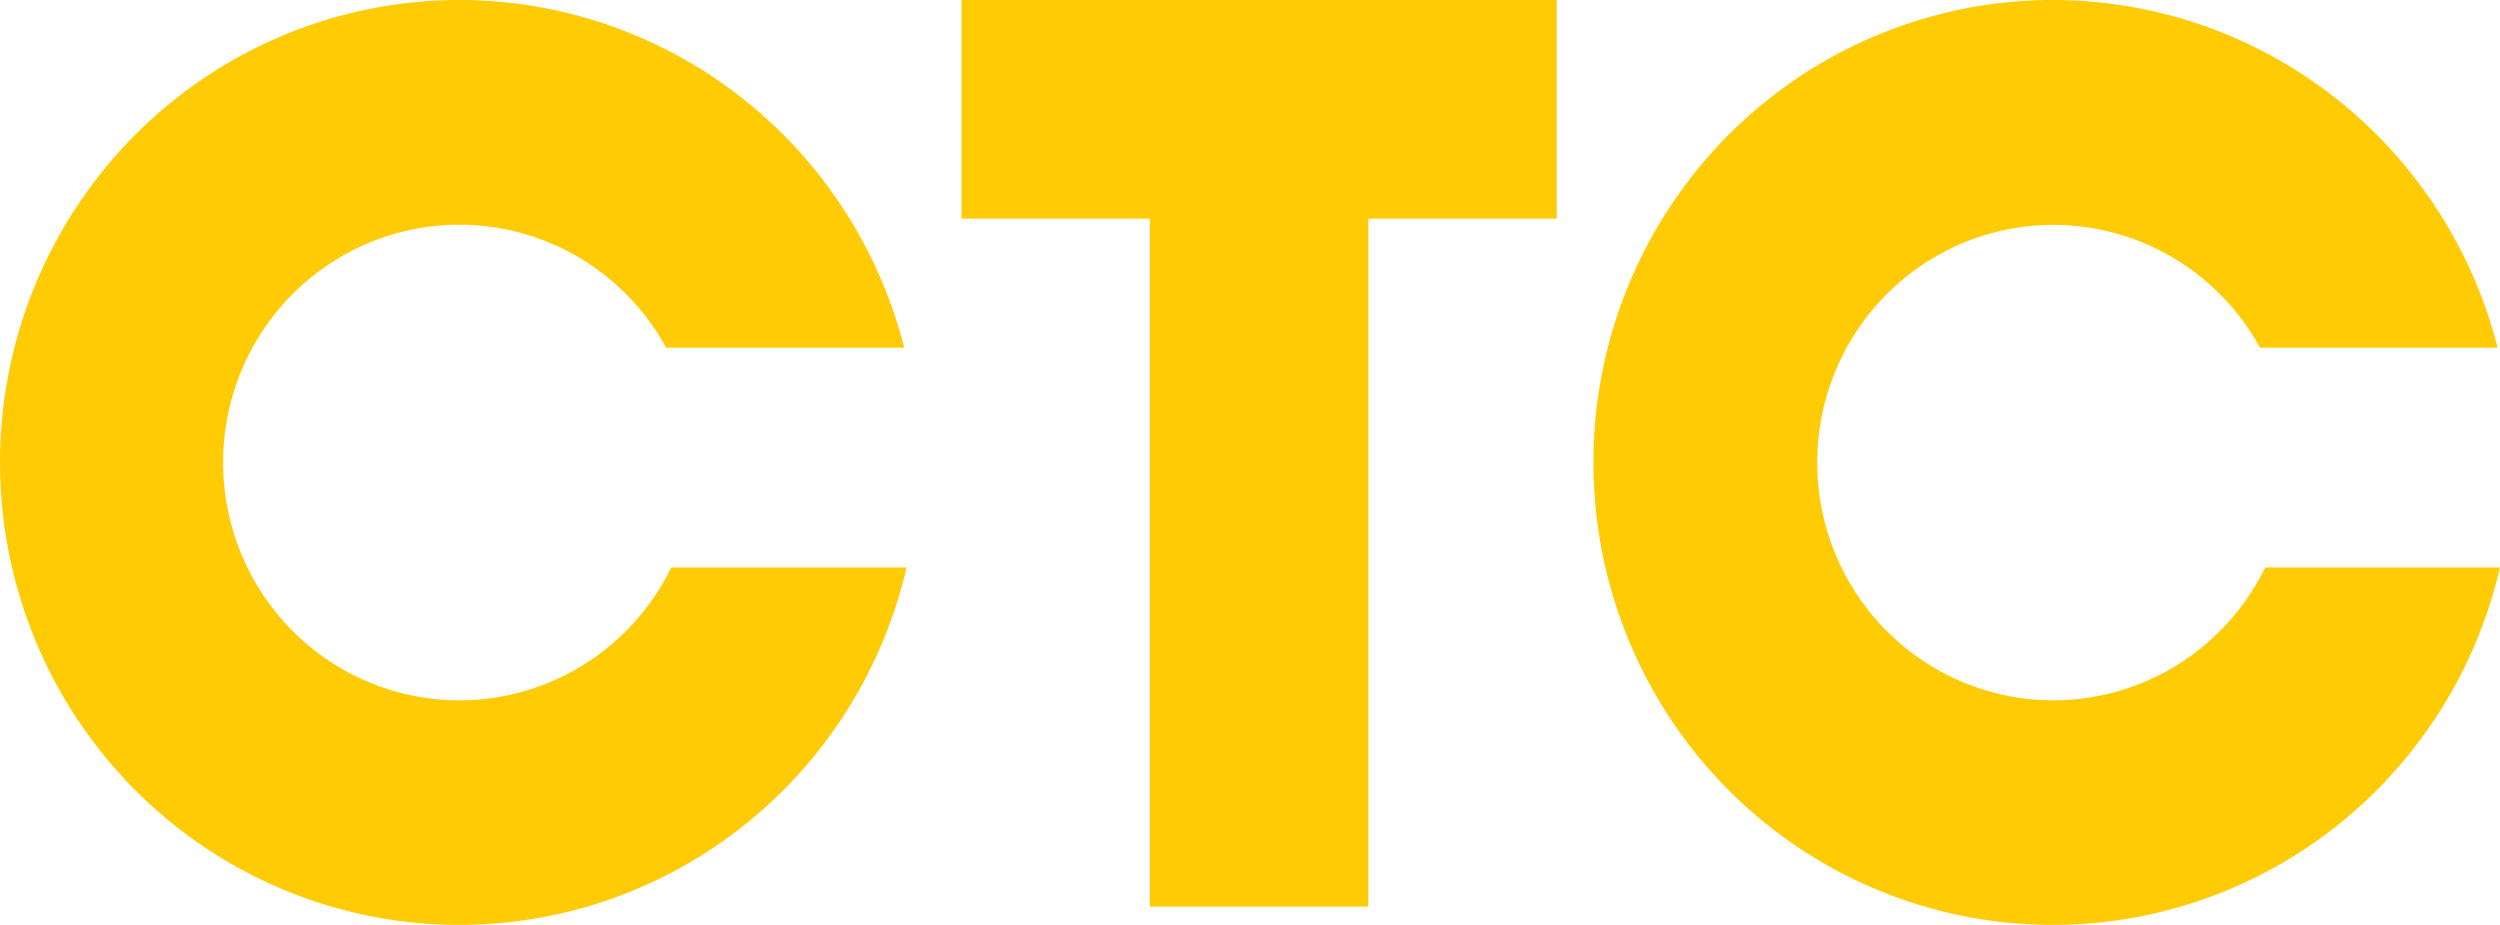 <svg width="273" height="101" viewBox="0 0 273 101" fill="none" xmlns="http://www.w3.org/2000/svg">
<g clip-path="url(#clip0_115_9)">
<path d="M170 0V23.876H149.424V99H125.566V23.876H105V0H170Z" fill="#FFCB05"/>
<path d="M273 61.969C270.215 73.993 263.152 84.573 253.145 91.71C243.139 98.846 230.883 102.044 218.693 100.7C206.504 99.355 195.226 93.561 186.991 84.412C178.757 75.264 174.136 63.395 174.003 51.049C173.87 38.703 178.233 26.736 186.268 17.409C194.303 8.083 205.453 2.043 217.61 0.432C229.768 -1.179 242.09 1.75 252.249 8.665C262.407 15.581 269.697 26.004 272.741 37.964H246.796C244.006 32.878 239.602 28.88 234.289 26.612C228.976 24.344 223.06 23.936 217.49 25.453C211.919 26.971 207.015 30.326 203.562 34.982C200.109 39.638 198.307 45.325 198.445 51.134C198.583 56.943 200.651 62.538 204.321 67.022C207.99 71.507 213.047 74.623 218.683 75.872C224.32 77.12 230.209 76.429 235.409 73.908C240.608 71.388 244.818 67.184 247.364 61.969H273Z" fill="#FFCB05"/>
<path d="M99 61.969C96.215 73.993 89.152 84.573 79.145 91.71C69.139 98.846 56.883 102.044 44.693 100.7C32.504 99.355 21.226 93.561 12.992 84.412C4.757 75.264 0.136 63.395 0.003 51.049C-0.13 38.703 4.233 26.736 12.268 17.409C20.303 8.083 31.453 2.043 43.61 0.432C55.768 -1.179 68.09 1.75 78.249 8.665C88.407 15.581 95.697 26.004 98.741 37.964H72.746C69.958 32.873 65.554 28.872 60.24 26.599C54.926 24.327 49.008 23.916 43.434 25.431C37.86 26.946 32.952 30.3 29.495 34.957C26.038 39.613 24.233 45.302 24.368 51.114C24.504 56.926 26.571 62.524 30.241 67.012C33.91 71.501 38.968 74.62 44.607 75.871C50.245 77.121 56.138 76.431 61.34 73.911C66.543 71.391 70.756 67.186 73.304 61.969H99Z" fill="#FFCB05"/>
</g>
<defs>
<clipPath id="clip0_115_9">
<rect width="273" height="101" fill="white"/>
</clipPath>
</defs>
</svg>

